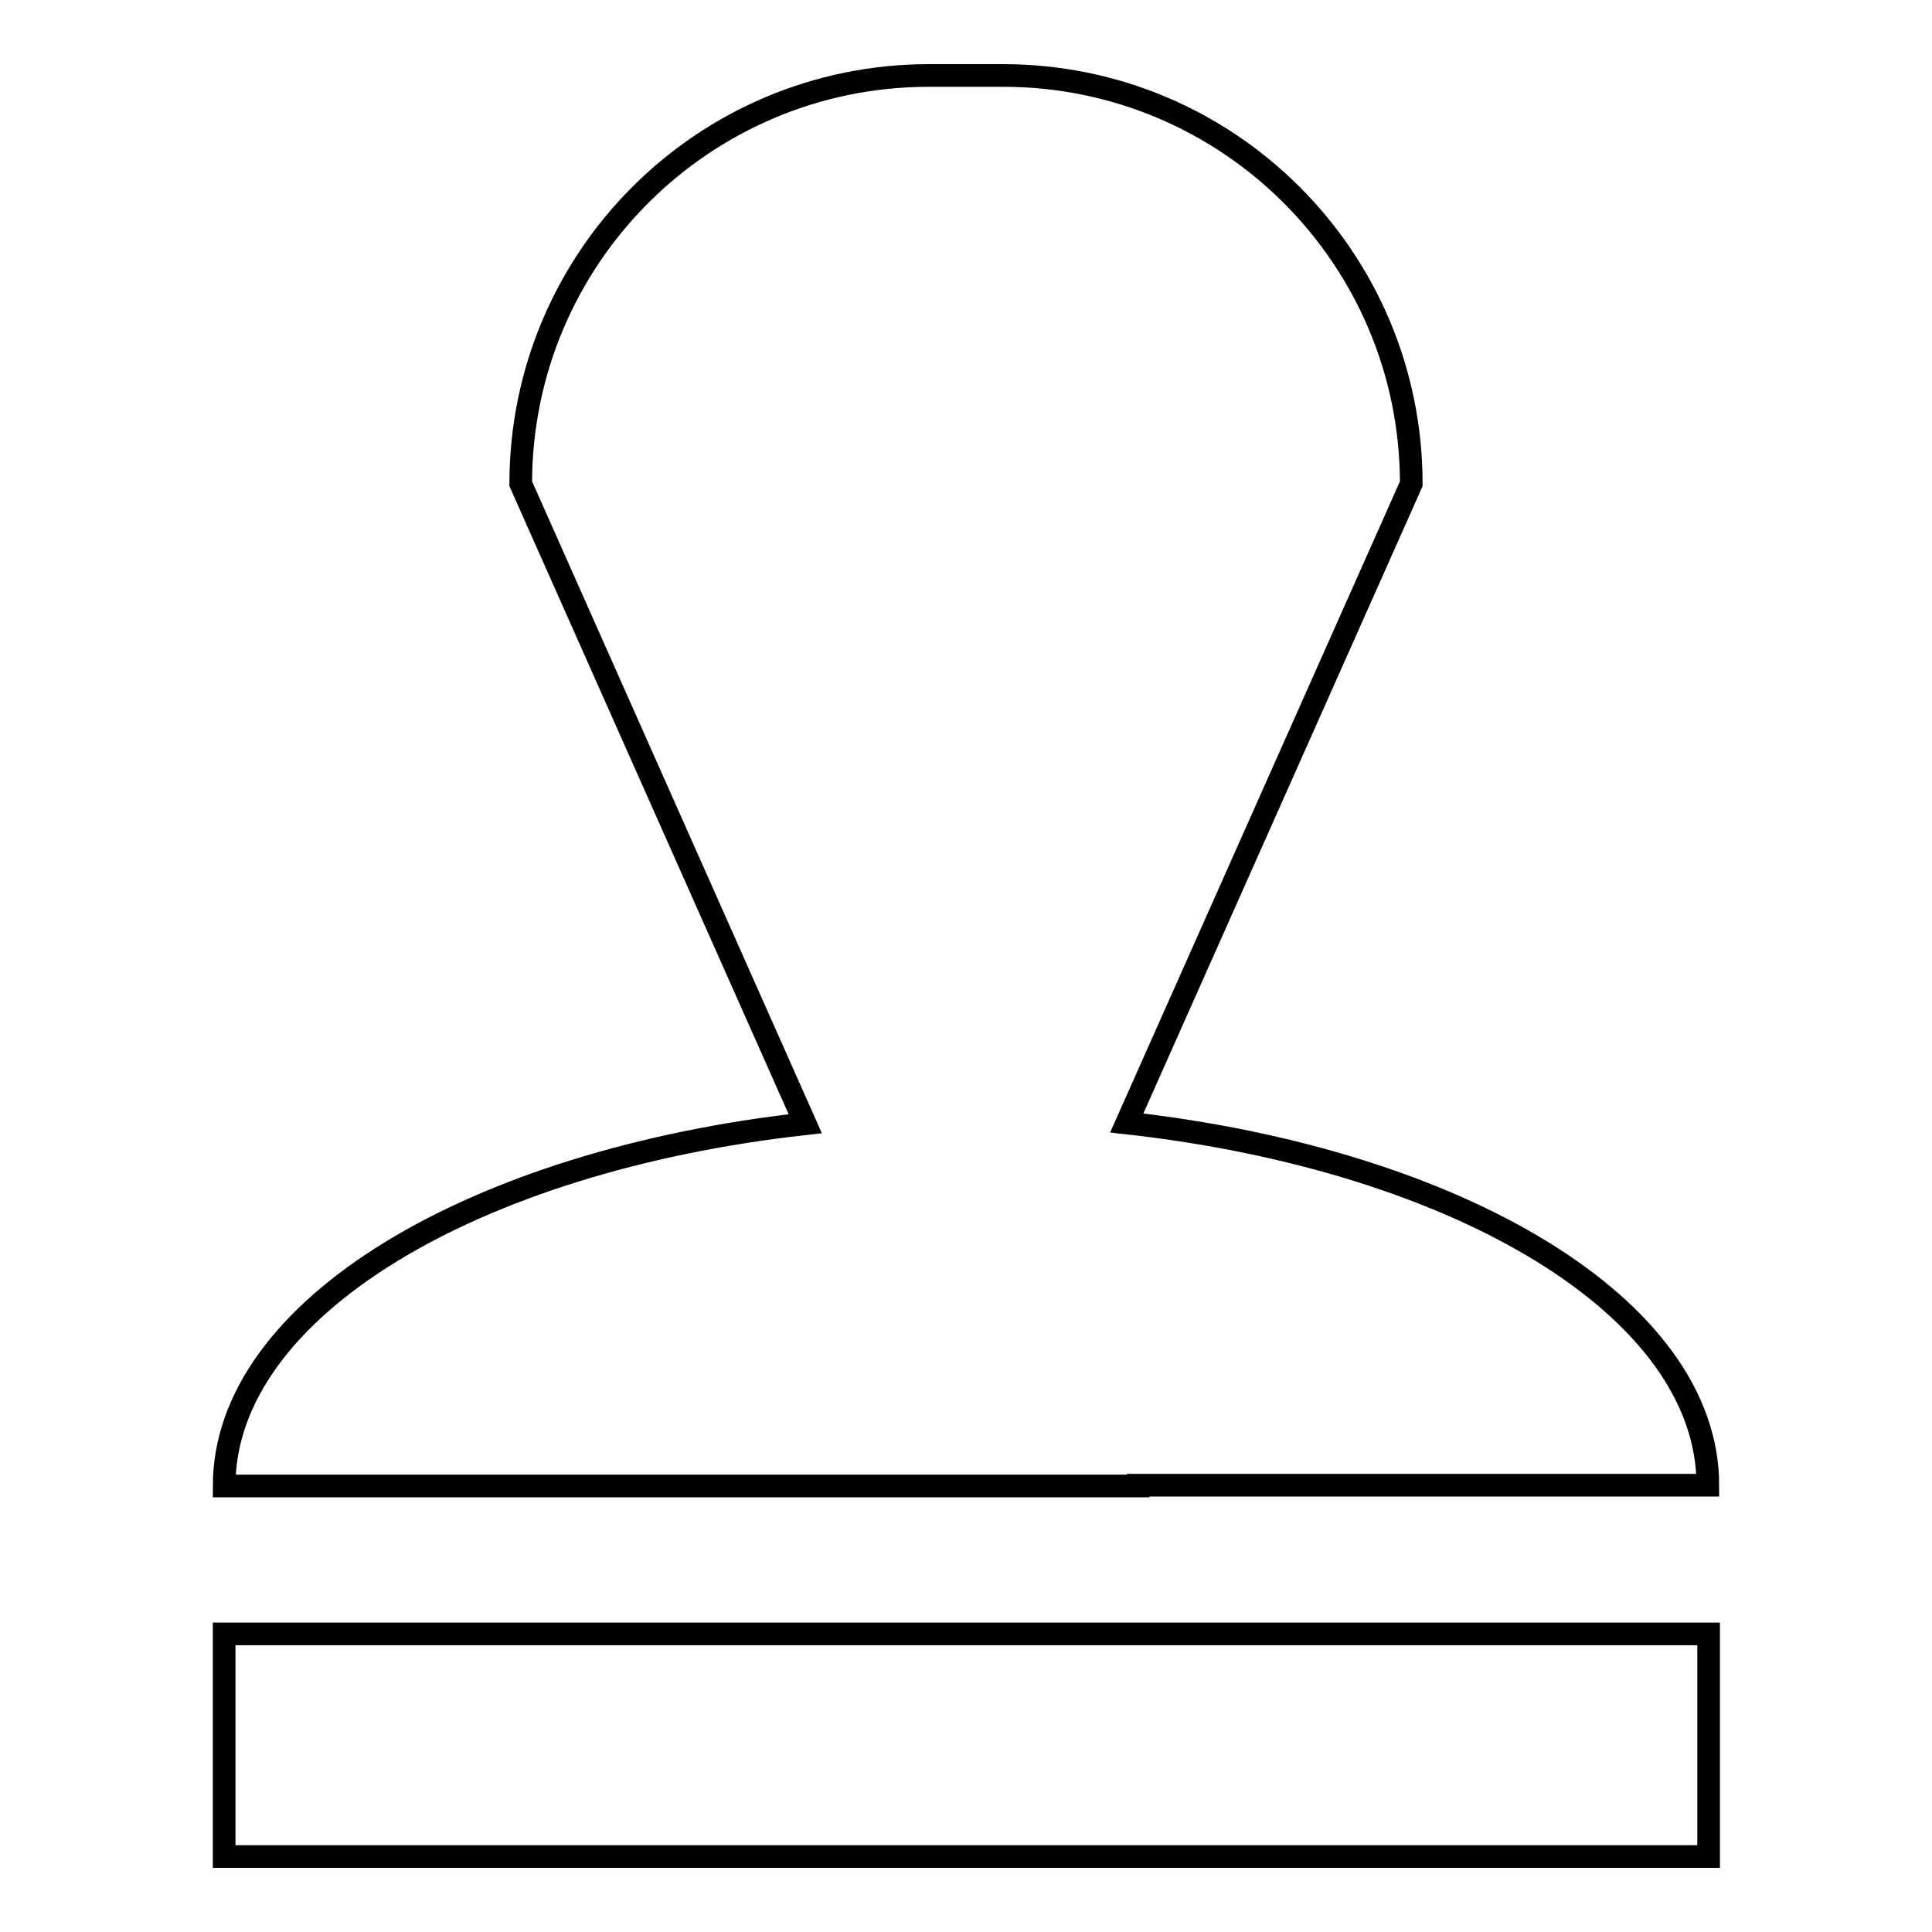 <?xml version="1.0" encoding="utf-8"?>
<!-- Svg Vector Icons : http://www.onlinewebfonts.com/icon -->
<!DOCTYPE svg PUBLIC "-//W3C//DTD SVG 1.1//EN" "http://www.w3.org/Graphics/SVG/1.1/DTD/svg11.dtd">
<svg version="1.1" xmlns="http://www.w3.org/2000/svg" xmlns:xlink="http://www.w3.org/1999/xlink" x="0px" y="0px" viewBox="0 0 256 256" enable-background="new 0 0 256 256" xml:space="preserve">
<g><g><path stroke-width="3" fill-opacity="0" stroke="#000000"  d="M29.7,246h196.7v-29.5H29.7V246z M150.8,196.8h75.5c0-23.5-33-43.1-77-48L187,64.1c0-29.9-24.2-54.1-54.1-54.1h-9.8C93.2,10,69,34.2,69,64.1l37.7,84.8c-44,4.9-77,24.5-77,48h75.5H150.8L150.8,196.8z"/></g></g>
</svg>